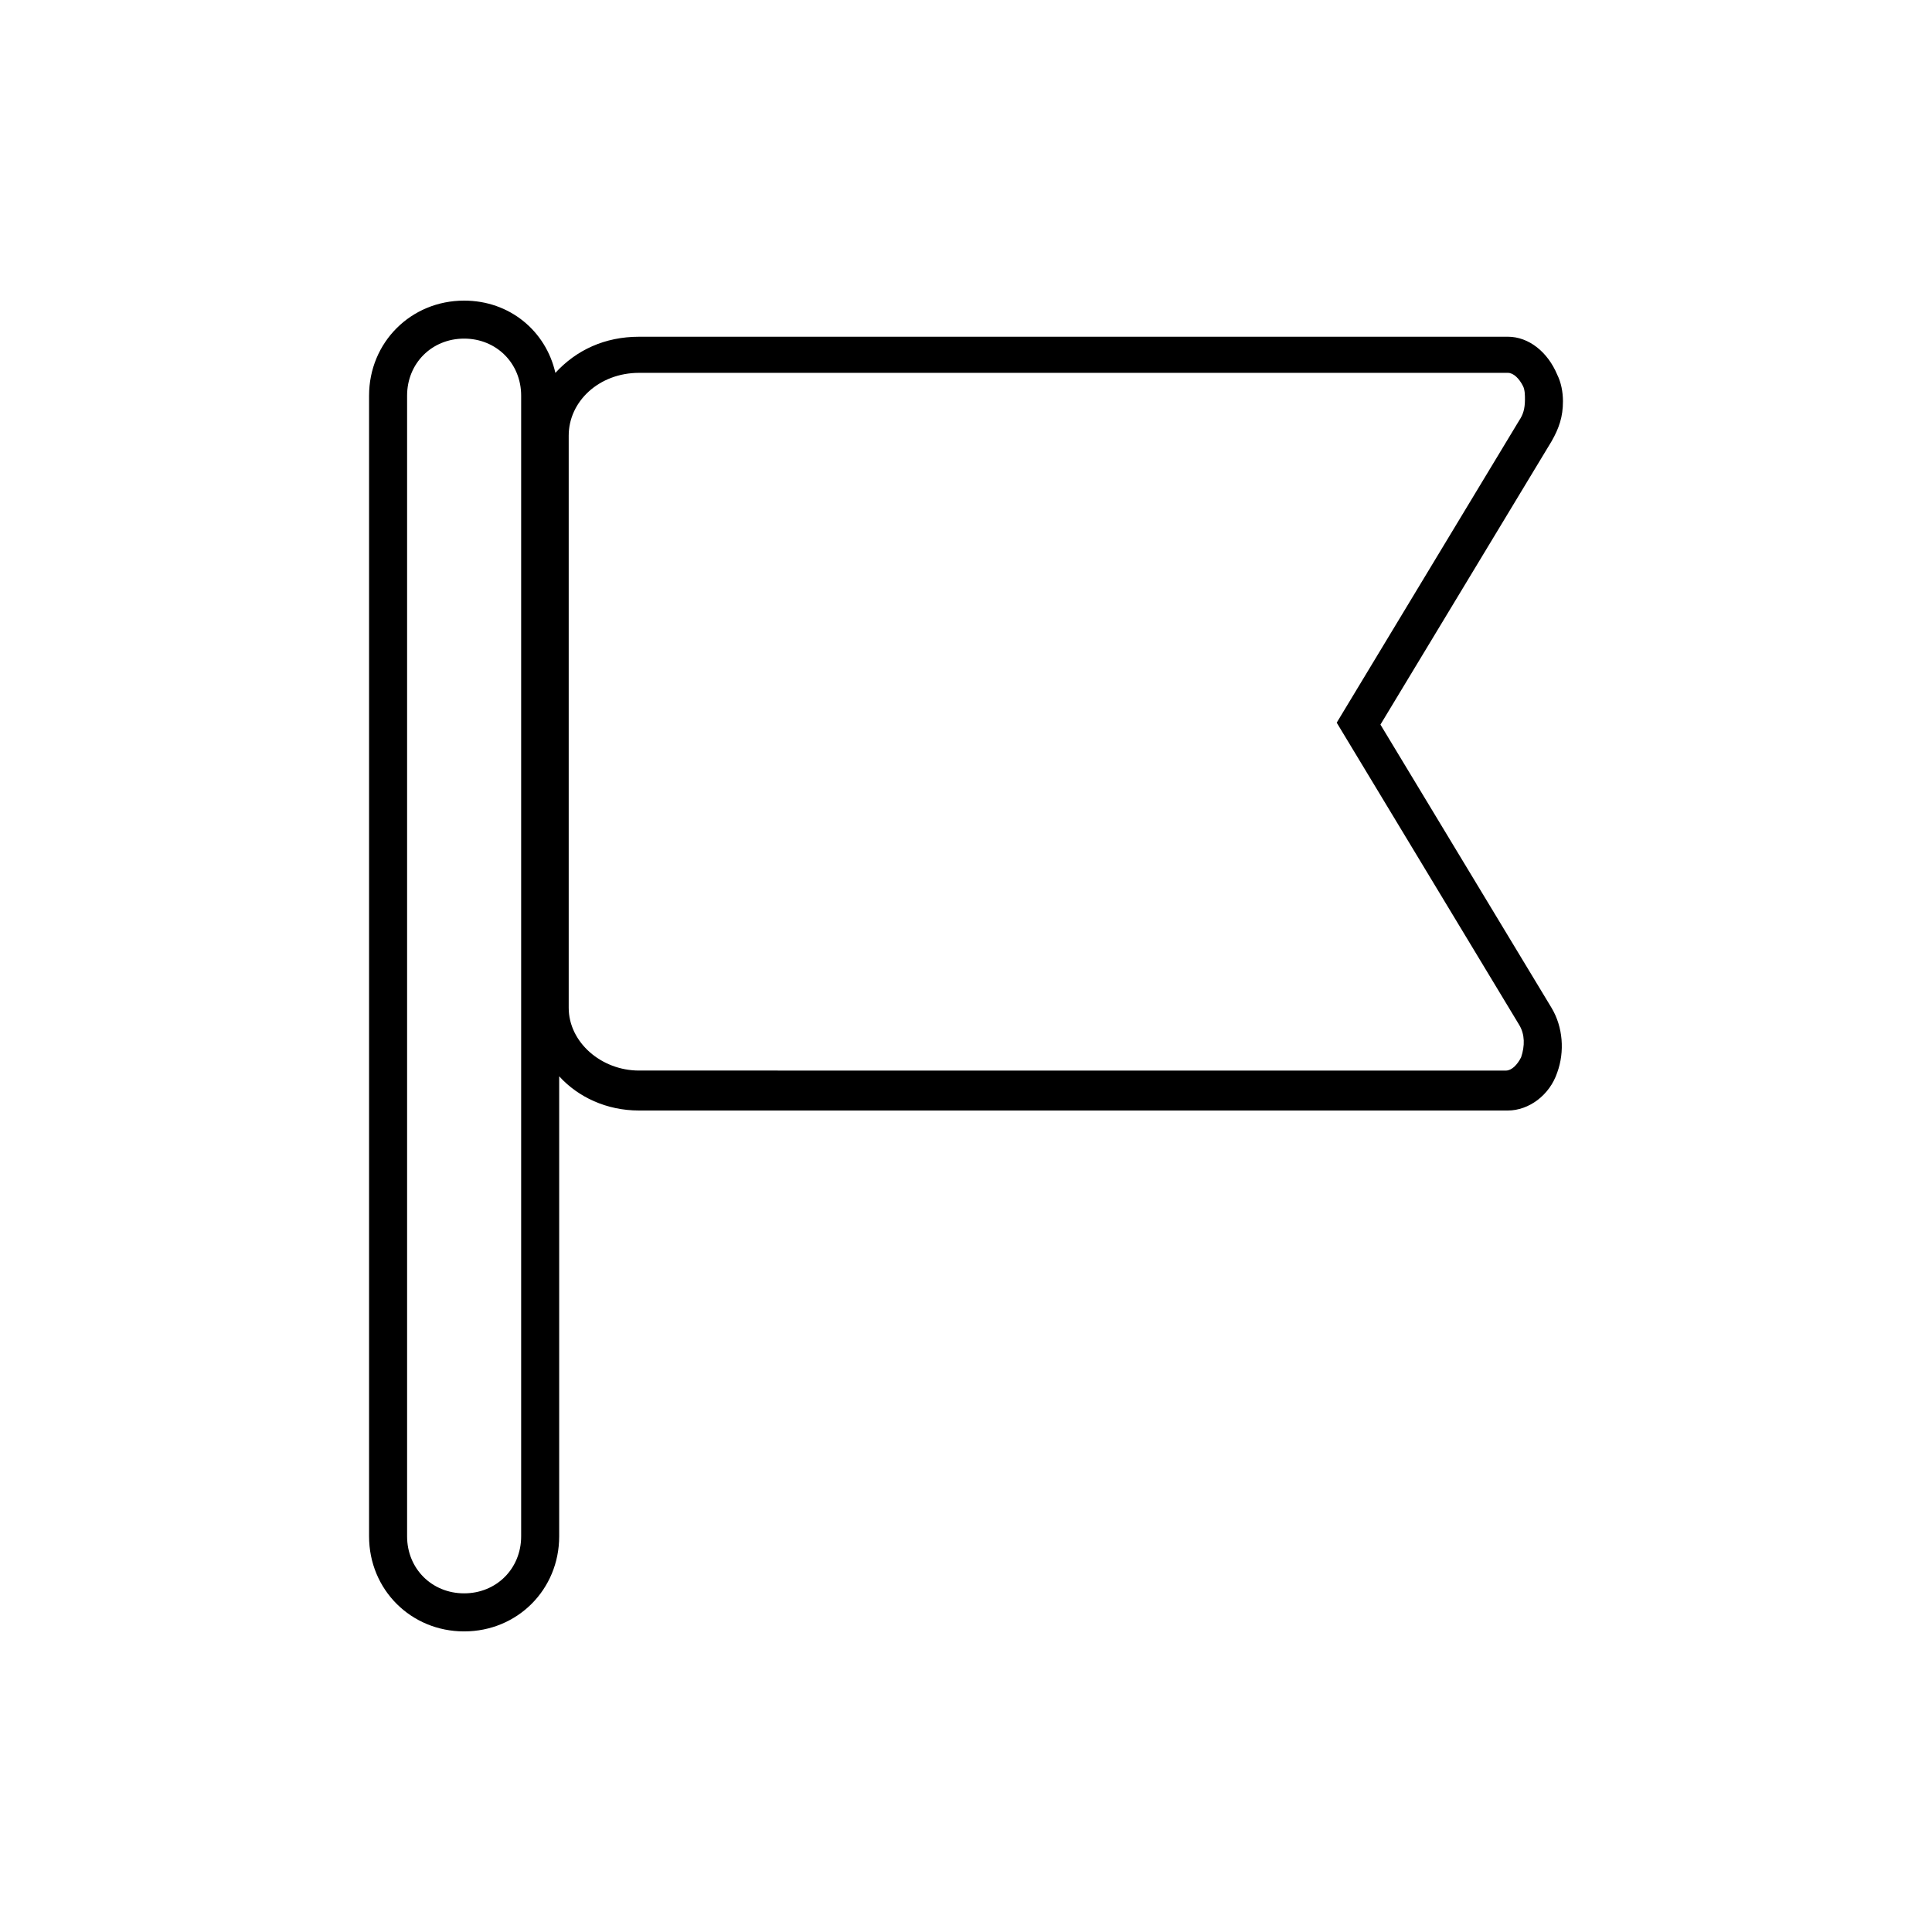 <?xml version="1.0" encoding="UTF-8"?>
<!-- The Best Svg Icon site in the world: iconSvg.co, Visit us! https://iconsvg.co -->
<svg fill="#000000" width="800px" height="800px" version="1.1" viewBox="144 144 512 512" xmlns="http://www.w3.org/2000/svg">
 <path d="m558.2 250.37c0-2.519-0.504-5.039-1.512-7.055-2.519-6.047-7.559-10.078-13.098-10.078l-230.24 0.004c-9.07 0-16.625 3.527-22.168 9.574-2.519-11.086-12.09-19.148-24.184-19.148-14.105 0-25.191 11.082-25.191 25.191v302.29c0 14.105 11.082 25.191 25.191 25.191 14.105 0 25.191-11.082 25.191-25.191v-121.92c5.039 5.543 12.594 9.07 21.16 9.07h230.24c5.543 0 11.082-4.031 13.098-10.078 2.016-5.543 1.512-12.09-1.512-17.129l-45.344-75.066 45.344-75.066c2.016-3.527 3.023-6.551 3.023-10.582zm-276.09 300.77c0 8.566-6.551 15.113-15.113 15.113-8.566 0-15.113-6.551-15.113-15.113v-302.29c0-8.566 6.551-15.113 15.113-15.113 8.566 0 15.113 6.551 15.113 15.113zm264.5-295.73-48.367 80.105 48.367 80.105c1.512 2.519 1.512 5.543 0.504 8.566-1.008 2.016-2.519 3.527-4.031 3.527l-229.73-0.004c-10.078 0-18.641-7.559-18.641-16.625v-151.65c0-9.07 8.062-16.625 18.641-16.625h230.24c1.512 0 3.023 1.512 4.031 3.527 0.504 1.008 0.504 2.519 0.504 3.527-0.004 2.519-0.508 4.031-1.516 5.543z"/>
</svg>